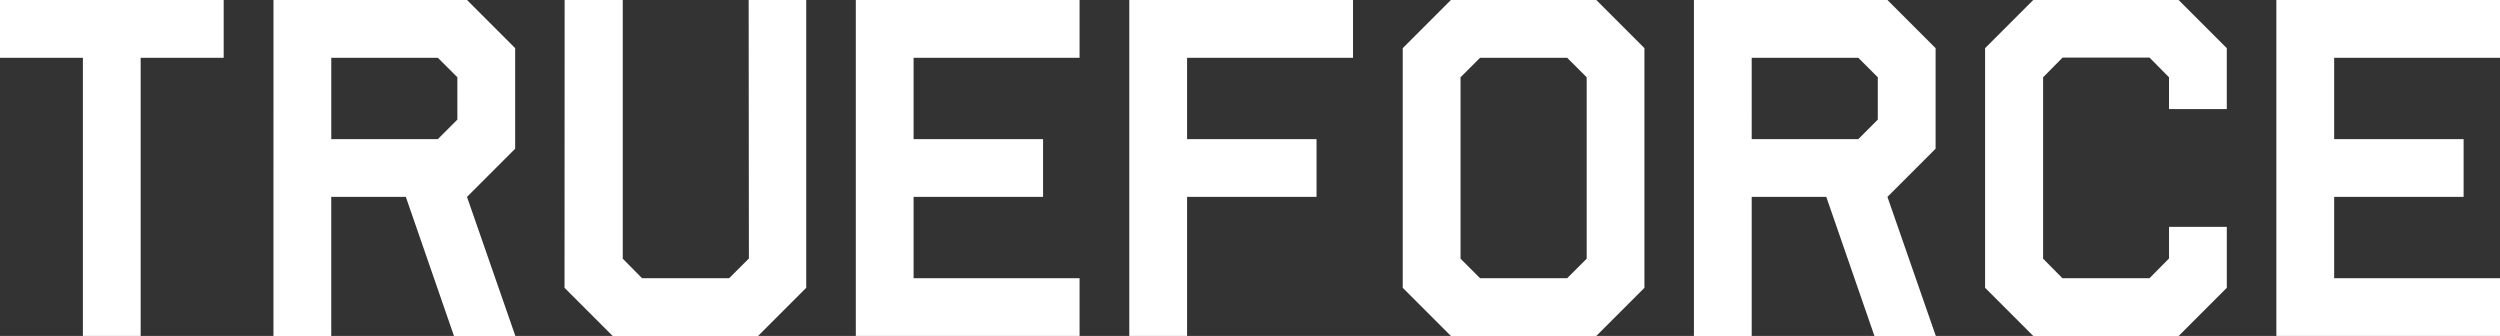 <svg id="Layer_1" data-name="Layer 1" xmlns="http://www.w3.org/2000/svg" viewBox="0 0 1090.04 146.48"><rect x="0" y="0" width="1090.04" height="146.48" fill="#333333" stroke="none"/><defs><style>.cls-1{fill:#fff;}</style></defs><g id="Letters"><path class="cls-1" d="M1316.47,991.51H1414v25.2H1377.8V1138h-25.19V1016.71h-36.14Z" transform="translate(-1316.47 -991.51)"/><path class="cls-1" d="M1435.71,991.51h84.38l21,21v43.85l-21,21,21.09,60.65h-26.76l-21-60.65h-32.52V1138h-25.2Zm25.2,60.65h46.48l8.5-8.5V1025.2l-8.5-8.49h-46.48Z" transform="translate(-1316.47 -991.51)"/><path class="cls-1" d="M1562.66,991.51H1588V1104.3l8.4,8.5h38l8.6-8.59-.1-112.7H1668V1117l-21,21h-63.38l-21-21Z" transform="translate(-1316.47 -991.51)"/><path class="cls-1" d="M1689.62,991.51h97.56v25.2h-72.37v35.45h56.45v25.19h-56.45v35.45h72.37V1138h-97.56Z" transform="translate(-1316.47 -991.51)"/><path class="cls-1" d="M1808.86,991.51h97.55v25.2h-72.36v35.45h56.45v25.19h-56.45V1138h-25.19Z" transform="translate(-1316.47 -991.51)"/><path class="cls-1" d="M1928.09,1012.51l21-21h63.38l21,21V1117l-21,21h-63.38l-21-21Zm25.2,91.79,8.5,8.5h38l8.5-8.5v-79.1l-8.5-8.49h-38l-8.5,8.49Z" transform="translate(-1316.47 -991.51)"/><path class="cls-1" d="M2055.05,991.51h84.37l21,21v43.85l-21,21,21.1,60.65h-26.76l-21-60.65h-32.52V1138h-25.19Zm25.19,60.65h46.49l8.49-8.5V1025.2l-8.49-8.49h-46.49Z" transform="translate(-1316.47 -991.51)"/><path class="cls-1" d="M2182,1012.51l21-21h63.38l21,21v26.56h-25.19V1025.2l-8.5-8.59h-37.89l-8.5,8.59v79.1l8.4,8.5h38l8.5-8.59v-13.77h25.19V1117l-21,21H2203l-21-21Z" transform="translate(-1316.47 -991.51)"/><path class="cls-1" d="M2309,991.51h97.56v25.2h-72.36v35.45h56.44v25.19h-56.44v35.45h72.36V1138H2309Z" transform="translate(-1316.47 -991.51)"/></g></svg>